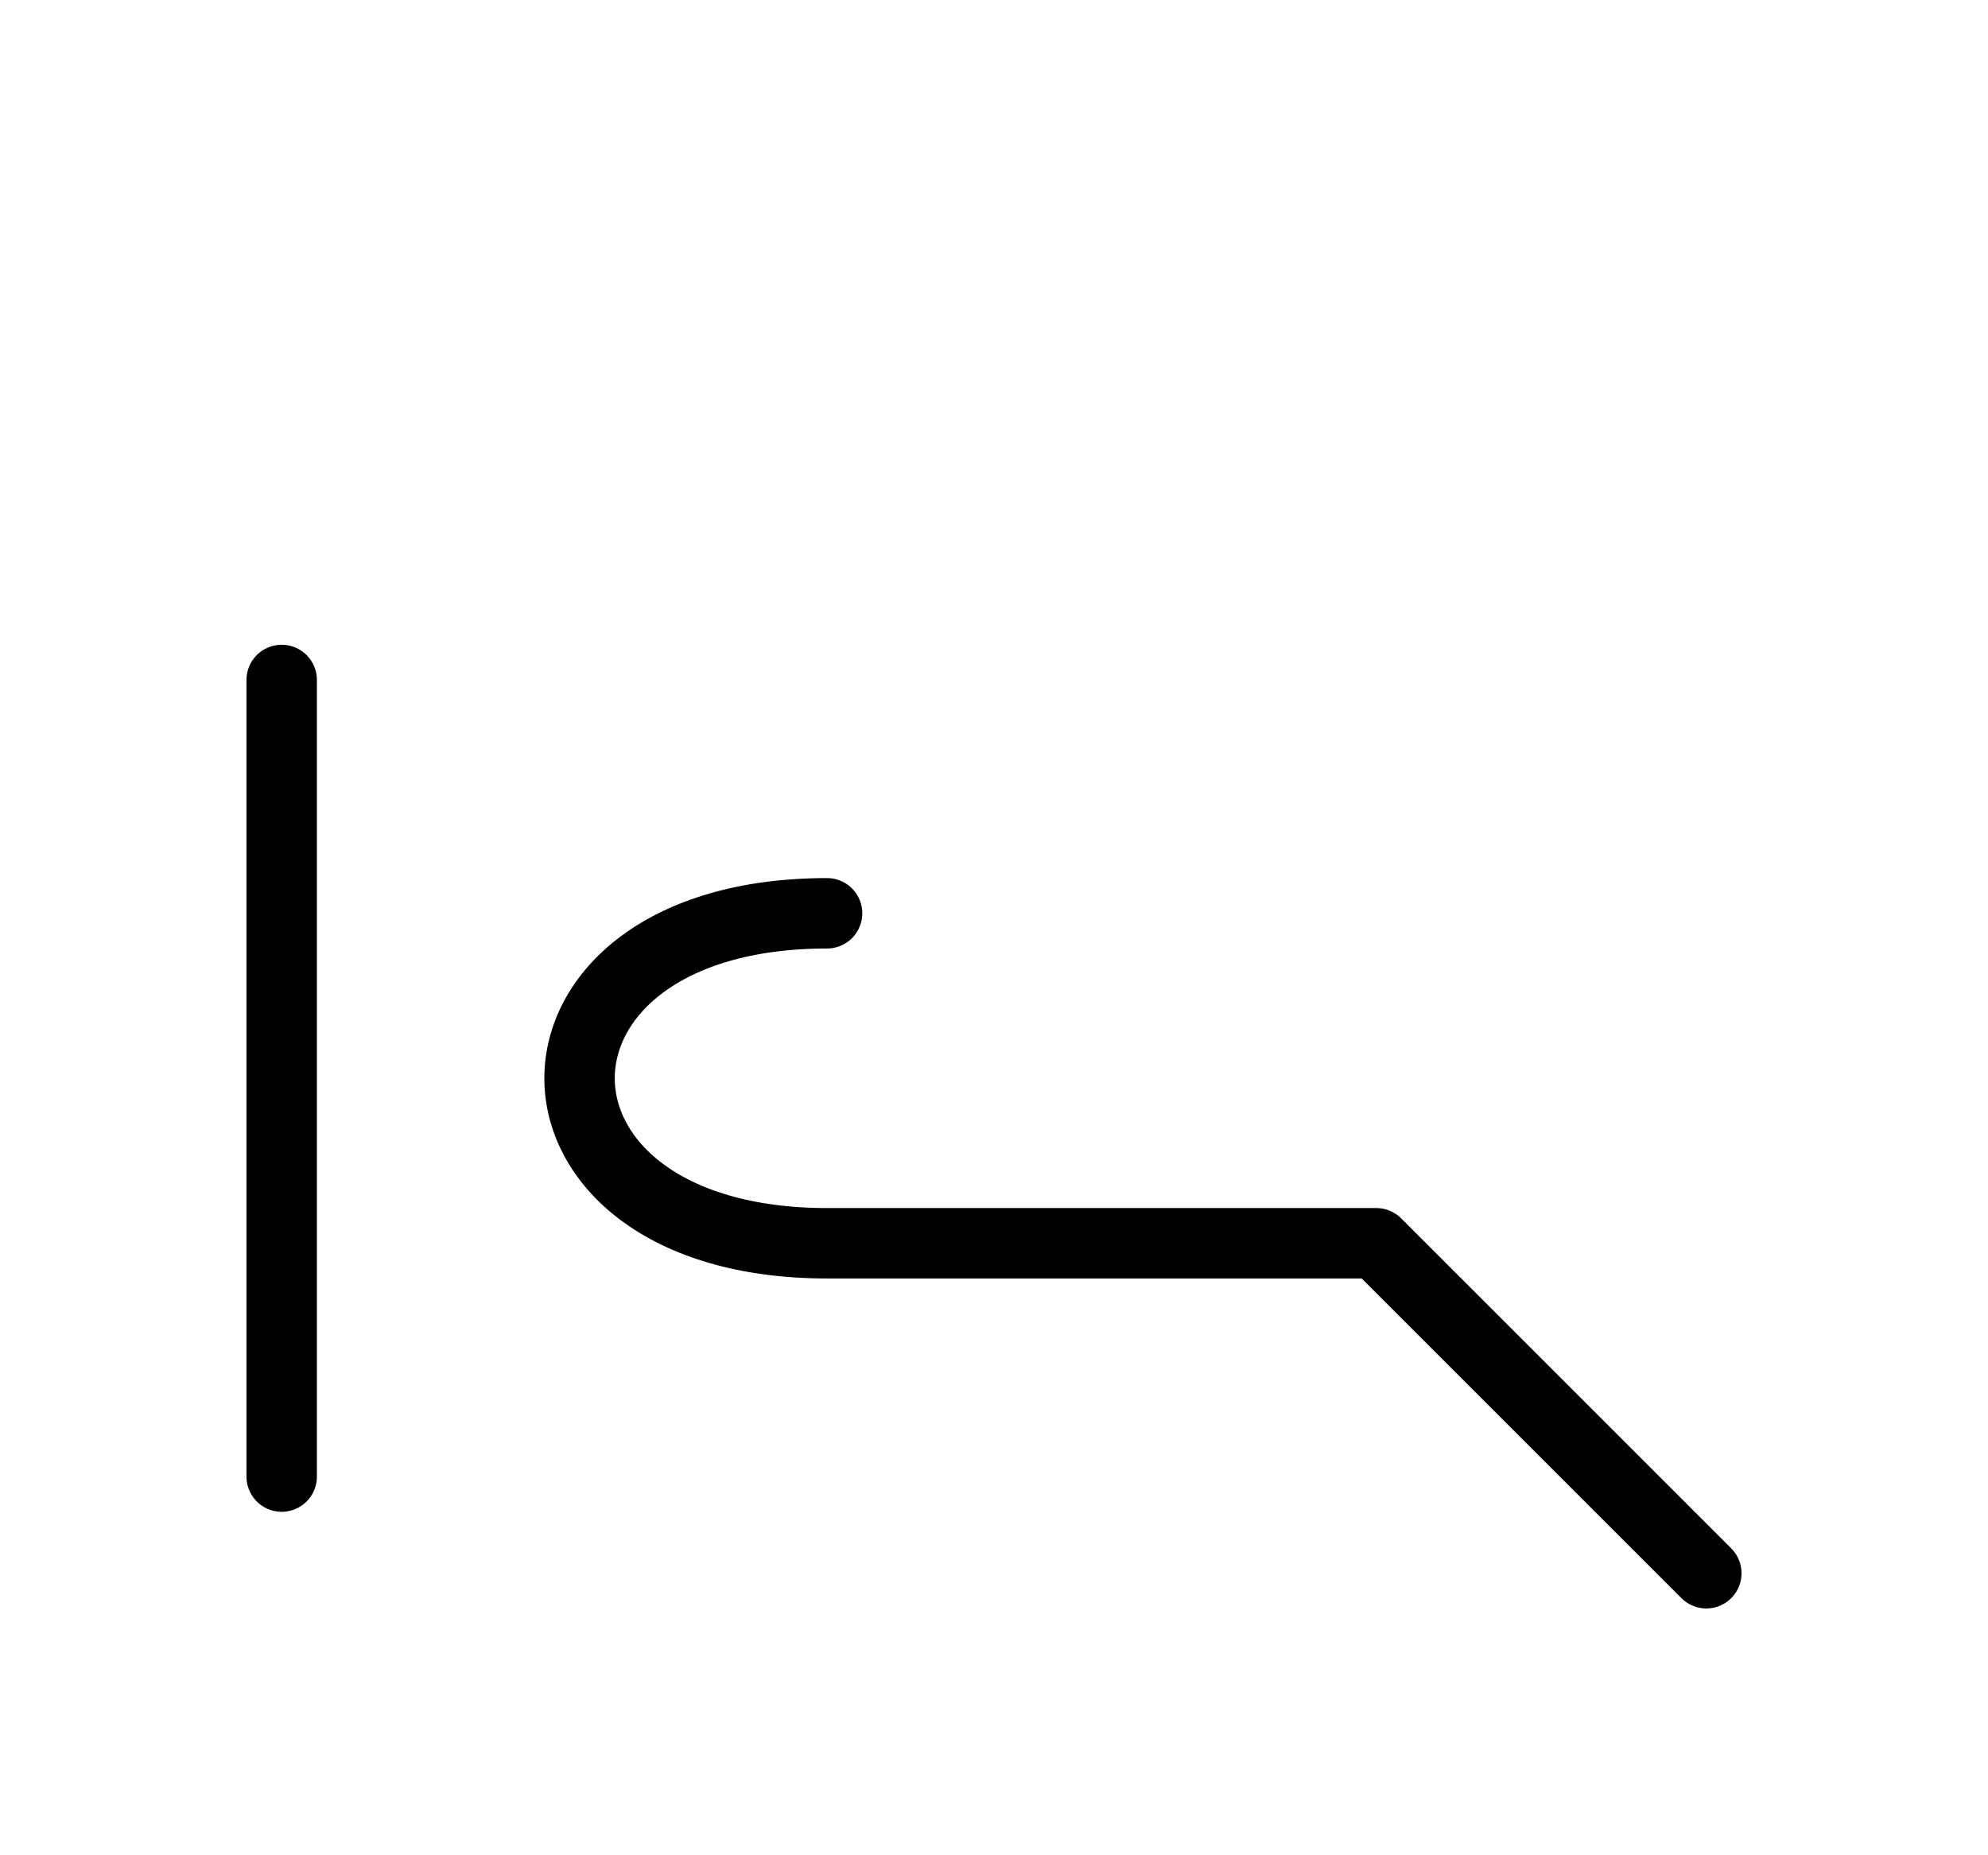 <?xml version="1.0" encoding="UTF-8"?>
<svg xmlns="http://www.w3.org/2000/svg" xmlns:xlink="http://www.w3.org/1999/xlink"
     width="35.288" height="32.929" viewBox="0 0 35.288 32.929">
<defs>
<path d="M20.288,22.071 L24.43,22.071 L14.681,22.071 C8.823,22.071,8.823,16.213,14.681,16.213 M20.288,22.071 L16.145,22.071 L24.43,22.071 L30.288,27.929 M5.0,22.071 L5.0,26.213 L5.0,12.071" stroke="black" fill="none" stroke-width="1.25" stroke-linecap="round" stroke-linejoin="round" id="d0" />
</defs>
<use xlink:href="#d0" x="0" y="0" />
</svg>